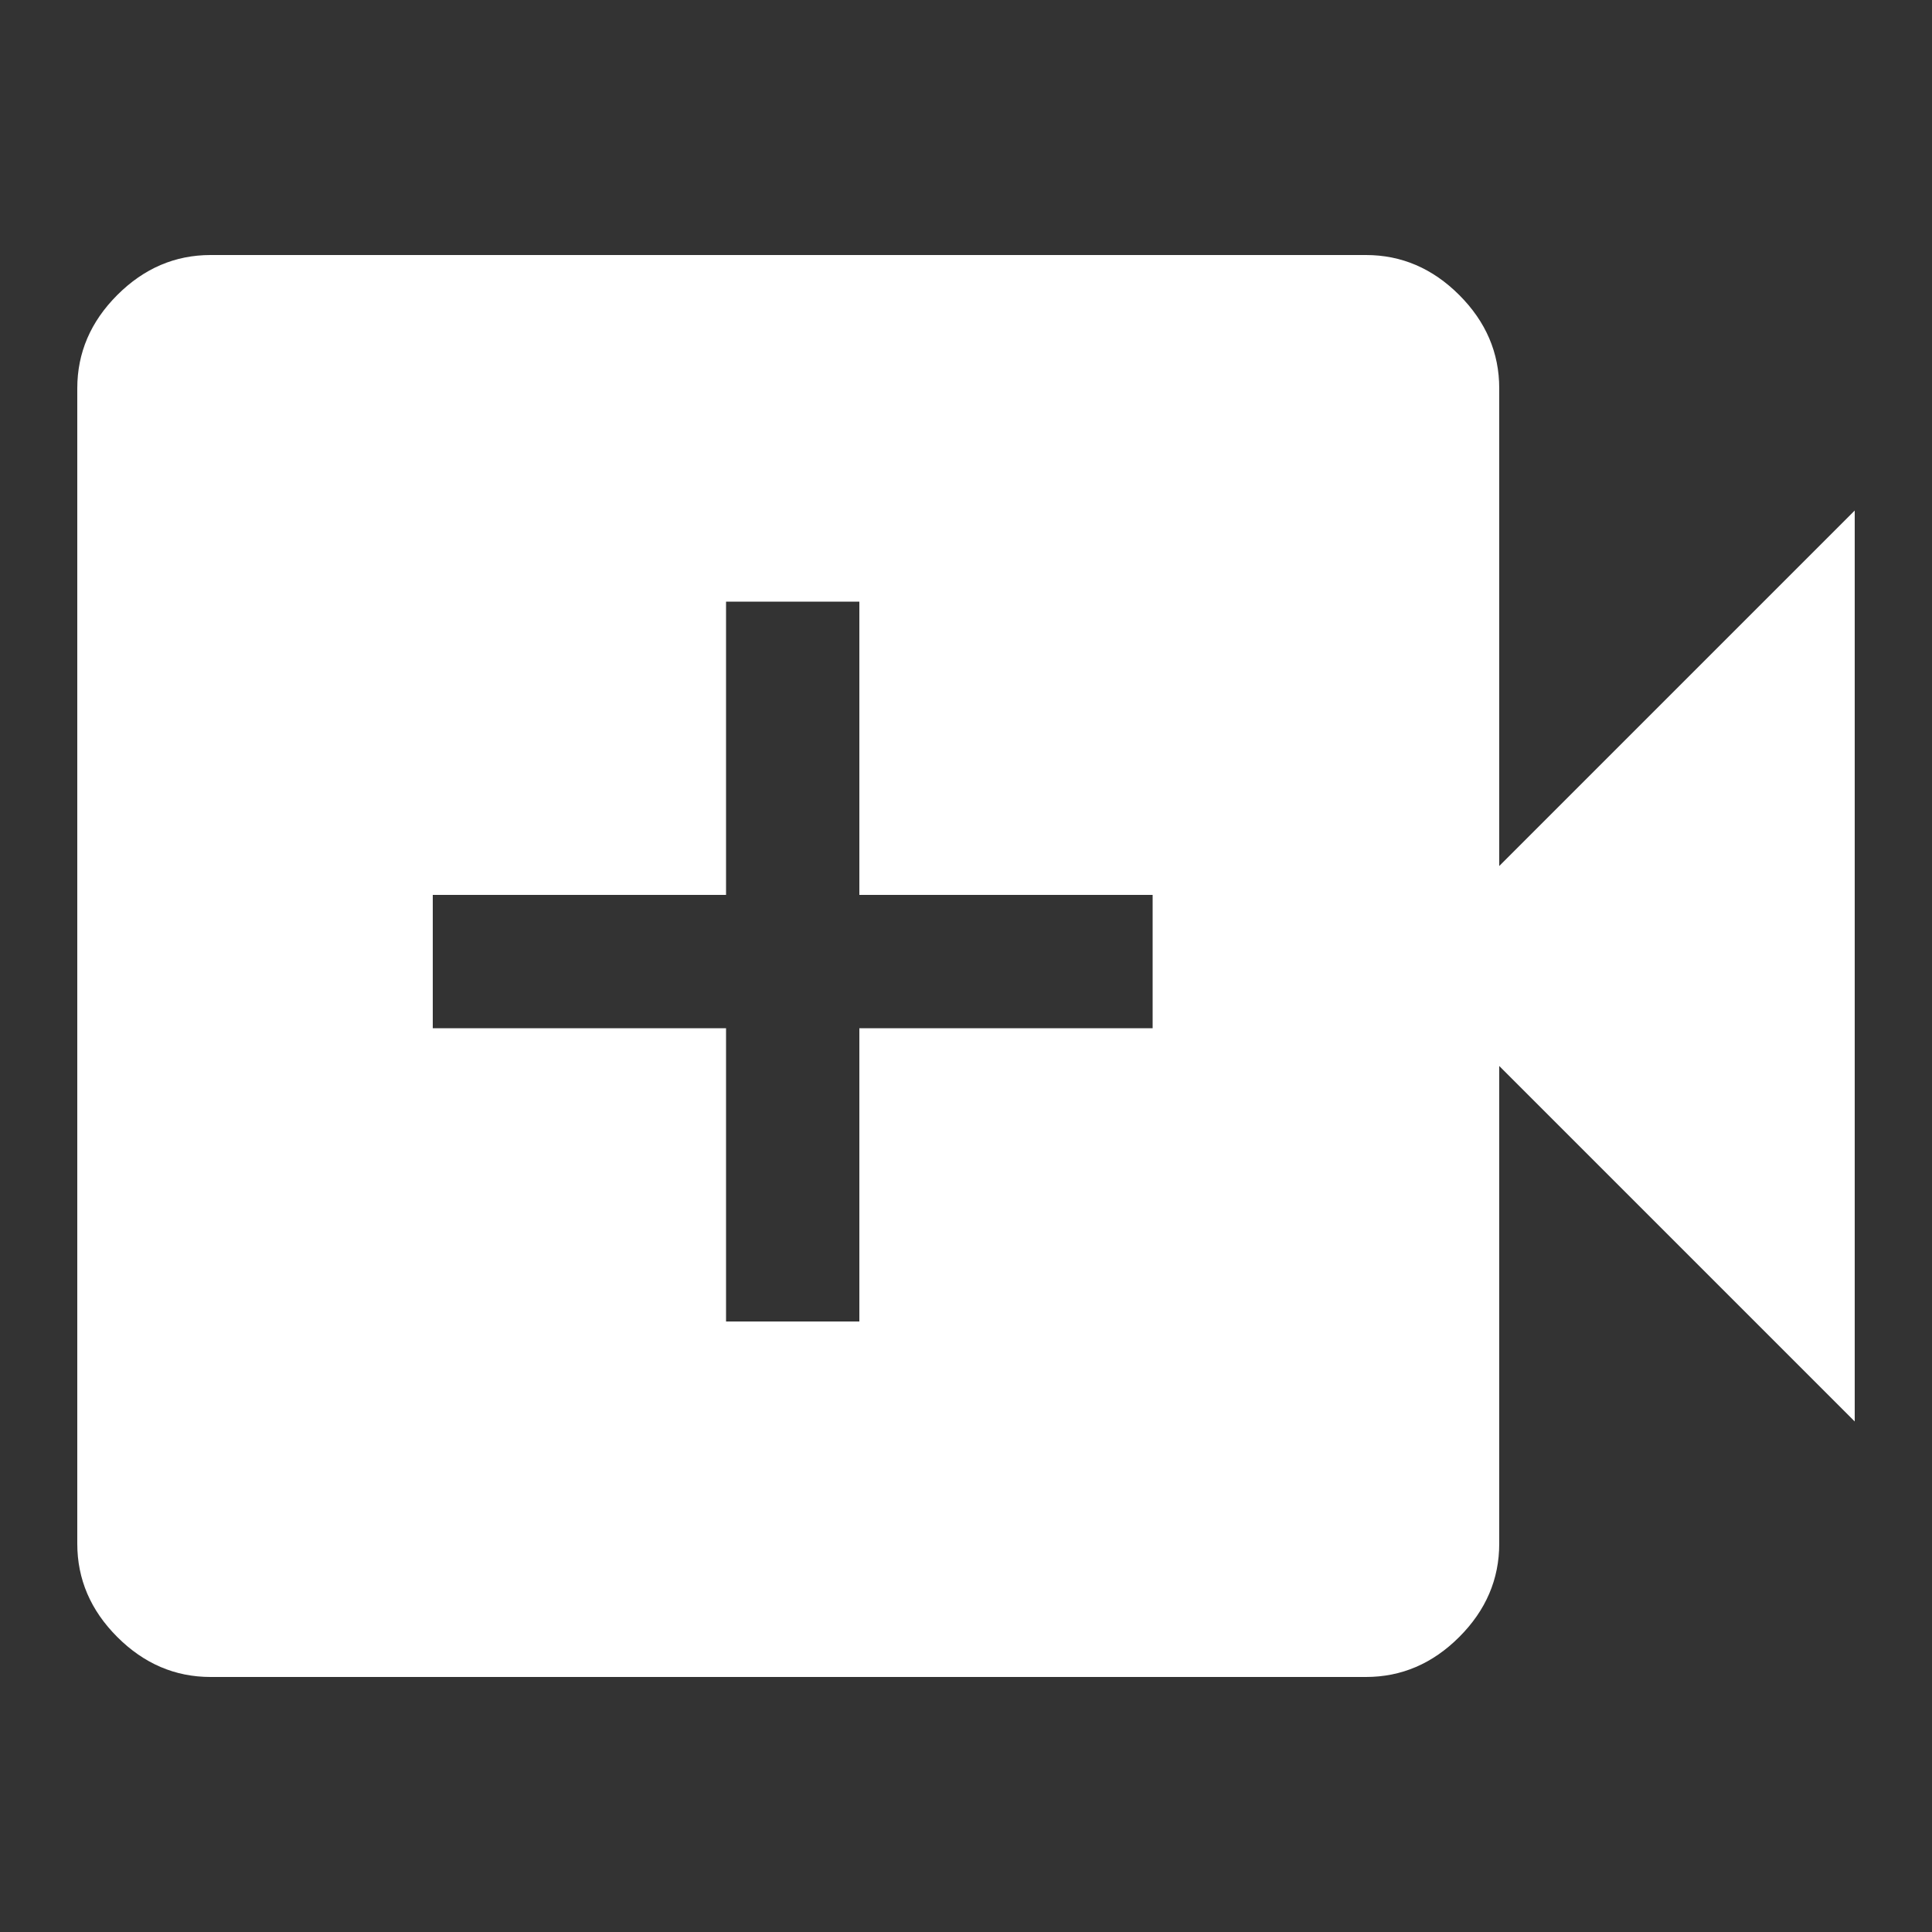 <svg width="100" height="100" viewBox="0 0 100 100" fill="none" xmlns="http://www.w3.org/2000/svg">
<rect x="0" y="0" width="100" height="100" fill="#333333" stroke="none"/>
<path d="M37.58 68.4H44.48V53.22H59.66V46.32H44.48V31.14H37.58V46.32H22.4V53.22H37.58V68.4ZM10.9 86.8C9.06 86.8 7.45 86.11 6.07 84.73C4.69 83.35 4 81.74 4 79.9V20.1C4 18.26 4.69 16.65 6.07 15.27C7.45 13.89 9.06 13.2 10.9 13.2H70.7C72.54 13.2 74.15 13.89 75.53 15.27C76.91 16.65 77.6 18.26 77.6 20.1V44.825L96 26.425V73.575L77.6 55.175V79.9C77.6 81.74 76.91 83.35 75.53 84.73C74.15 86.11 72.54 86.8 70.7 86.8H10.9Z" fill="white"/>
</svg>
